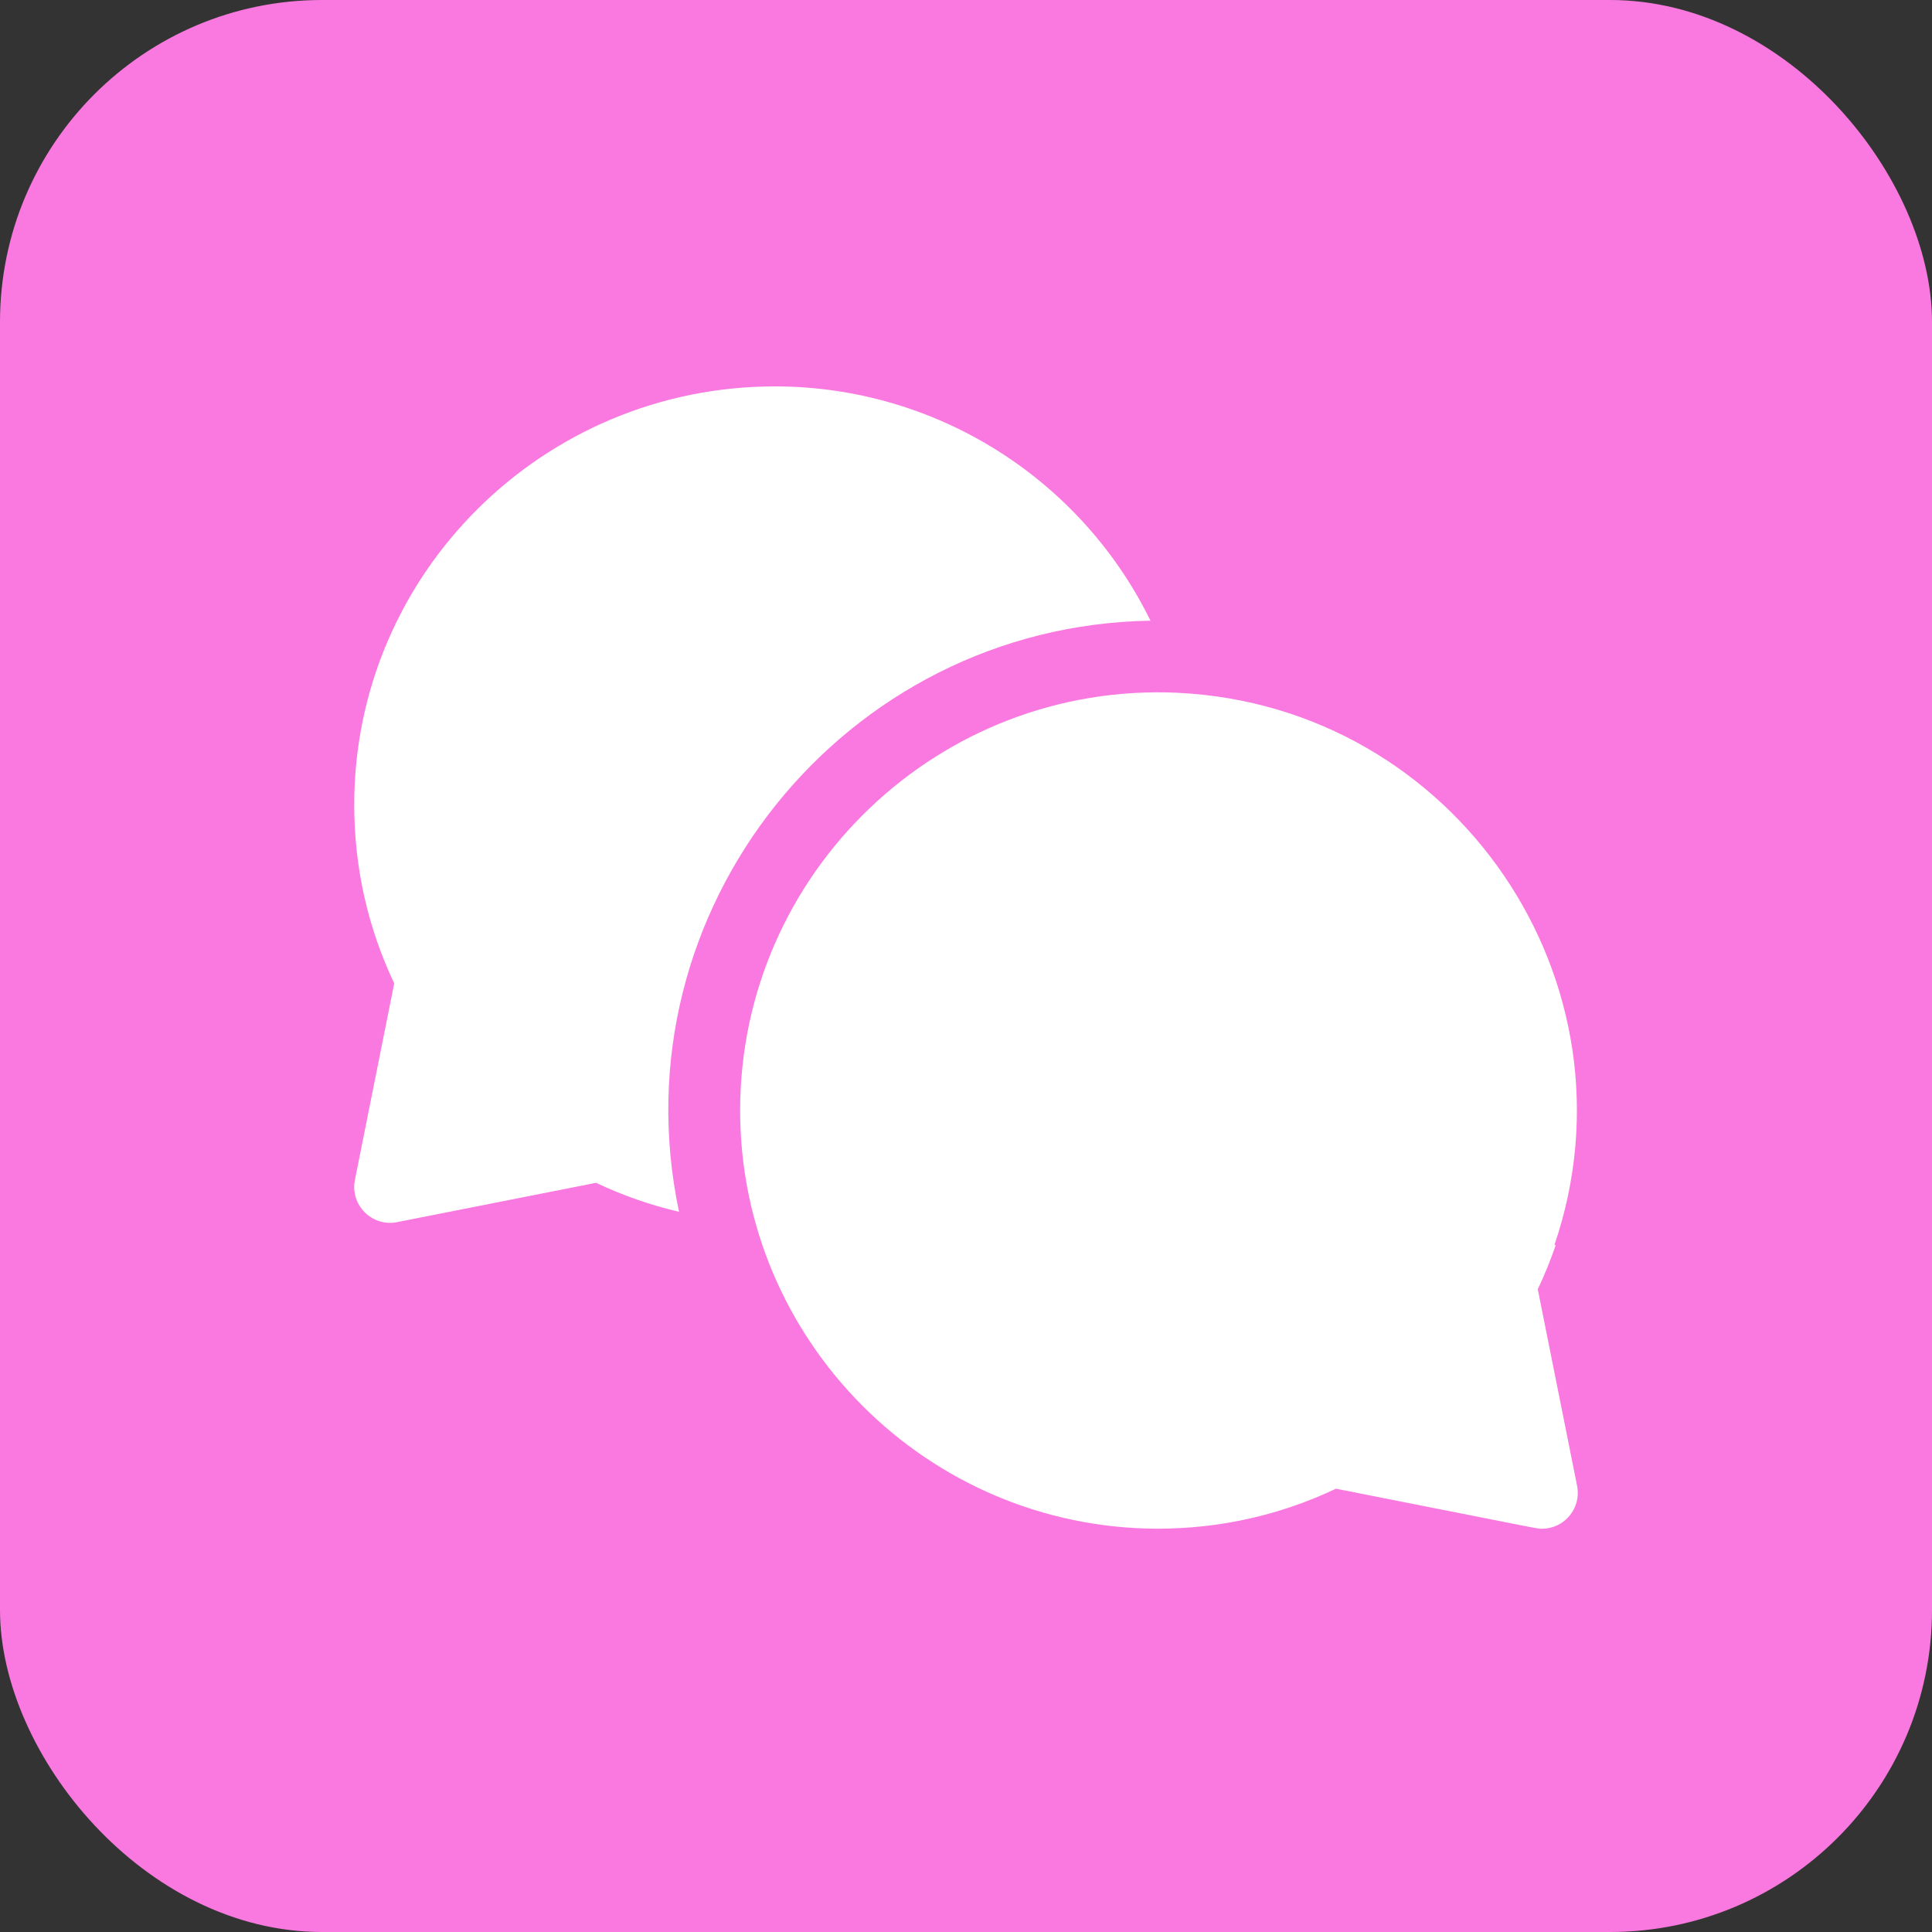 <?xml version="1.0" encoding="UTF-8"?> <svg xmlns="http://www.w3.org/2000/svg" width="60" height="60" viewBox="0 0 60 60" fill="none"><rect x="0" y="0" width="60" height="60" fill="#333333" stroke="none"/><rect width="60" height="60" rx="10" fill="#FA79E0"></rect><path d="M35.729 19.276C33.584 14.896 29.096 12 24.063 12C16.86 12 11.001 17.826 11.001 24.988C11.001 26.934 11.418 28.799 12.243 30.539L11.022 36.644C10.867 37.421 11.552 38.108 12.33 37.955L18.511 36.733C19.335 37.124 20.199 37.426 21.088 37.634C19.105 28.243 26.224 19.428 35.729 19.276Z" fill="white"></path><path d="M47.757 40.039C47.969 39.592 48.155 39.133 48.315 38.665H48.274C51.053 30.507 45.208 21.933 36.58 21.516L36.579 21.515C29.155 21.172 22.986 27.117 22.986 34.488C22.986 41.643 28.802 47.465 35.955 47.475C37.896 47.473 39.755 47.055 41.49 46.233C48.259 47.571 47.731 47.476 47.886 47.476C48.59 47.476 49.115 46.831 48.978 46.144L47.757 40.039Z" fill="white"></path></svg> 